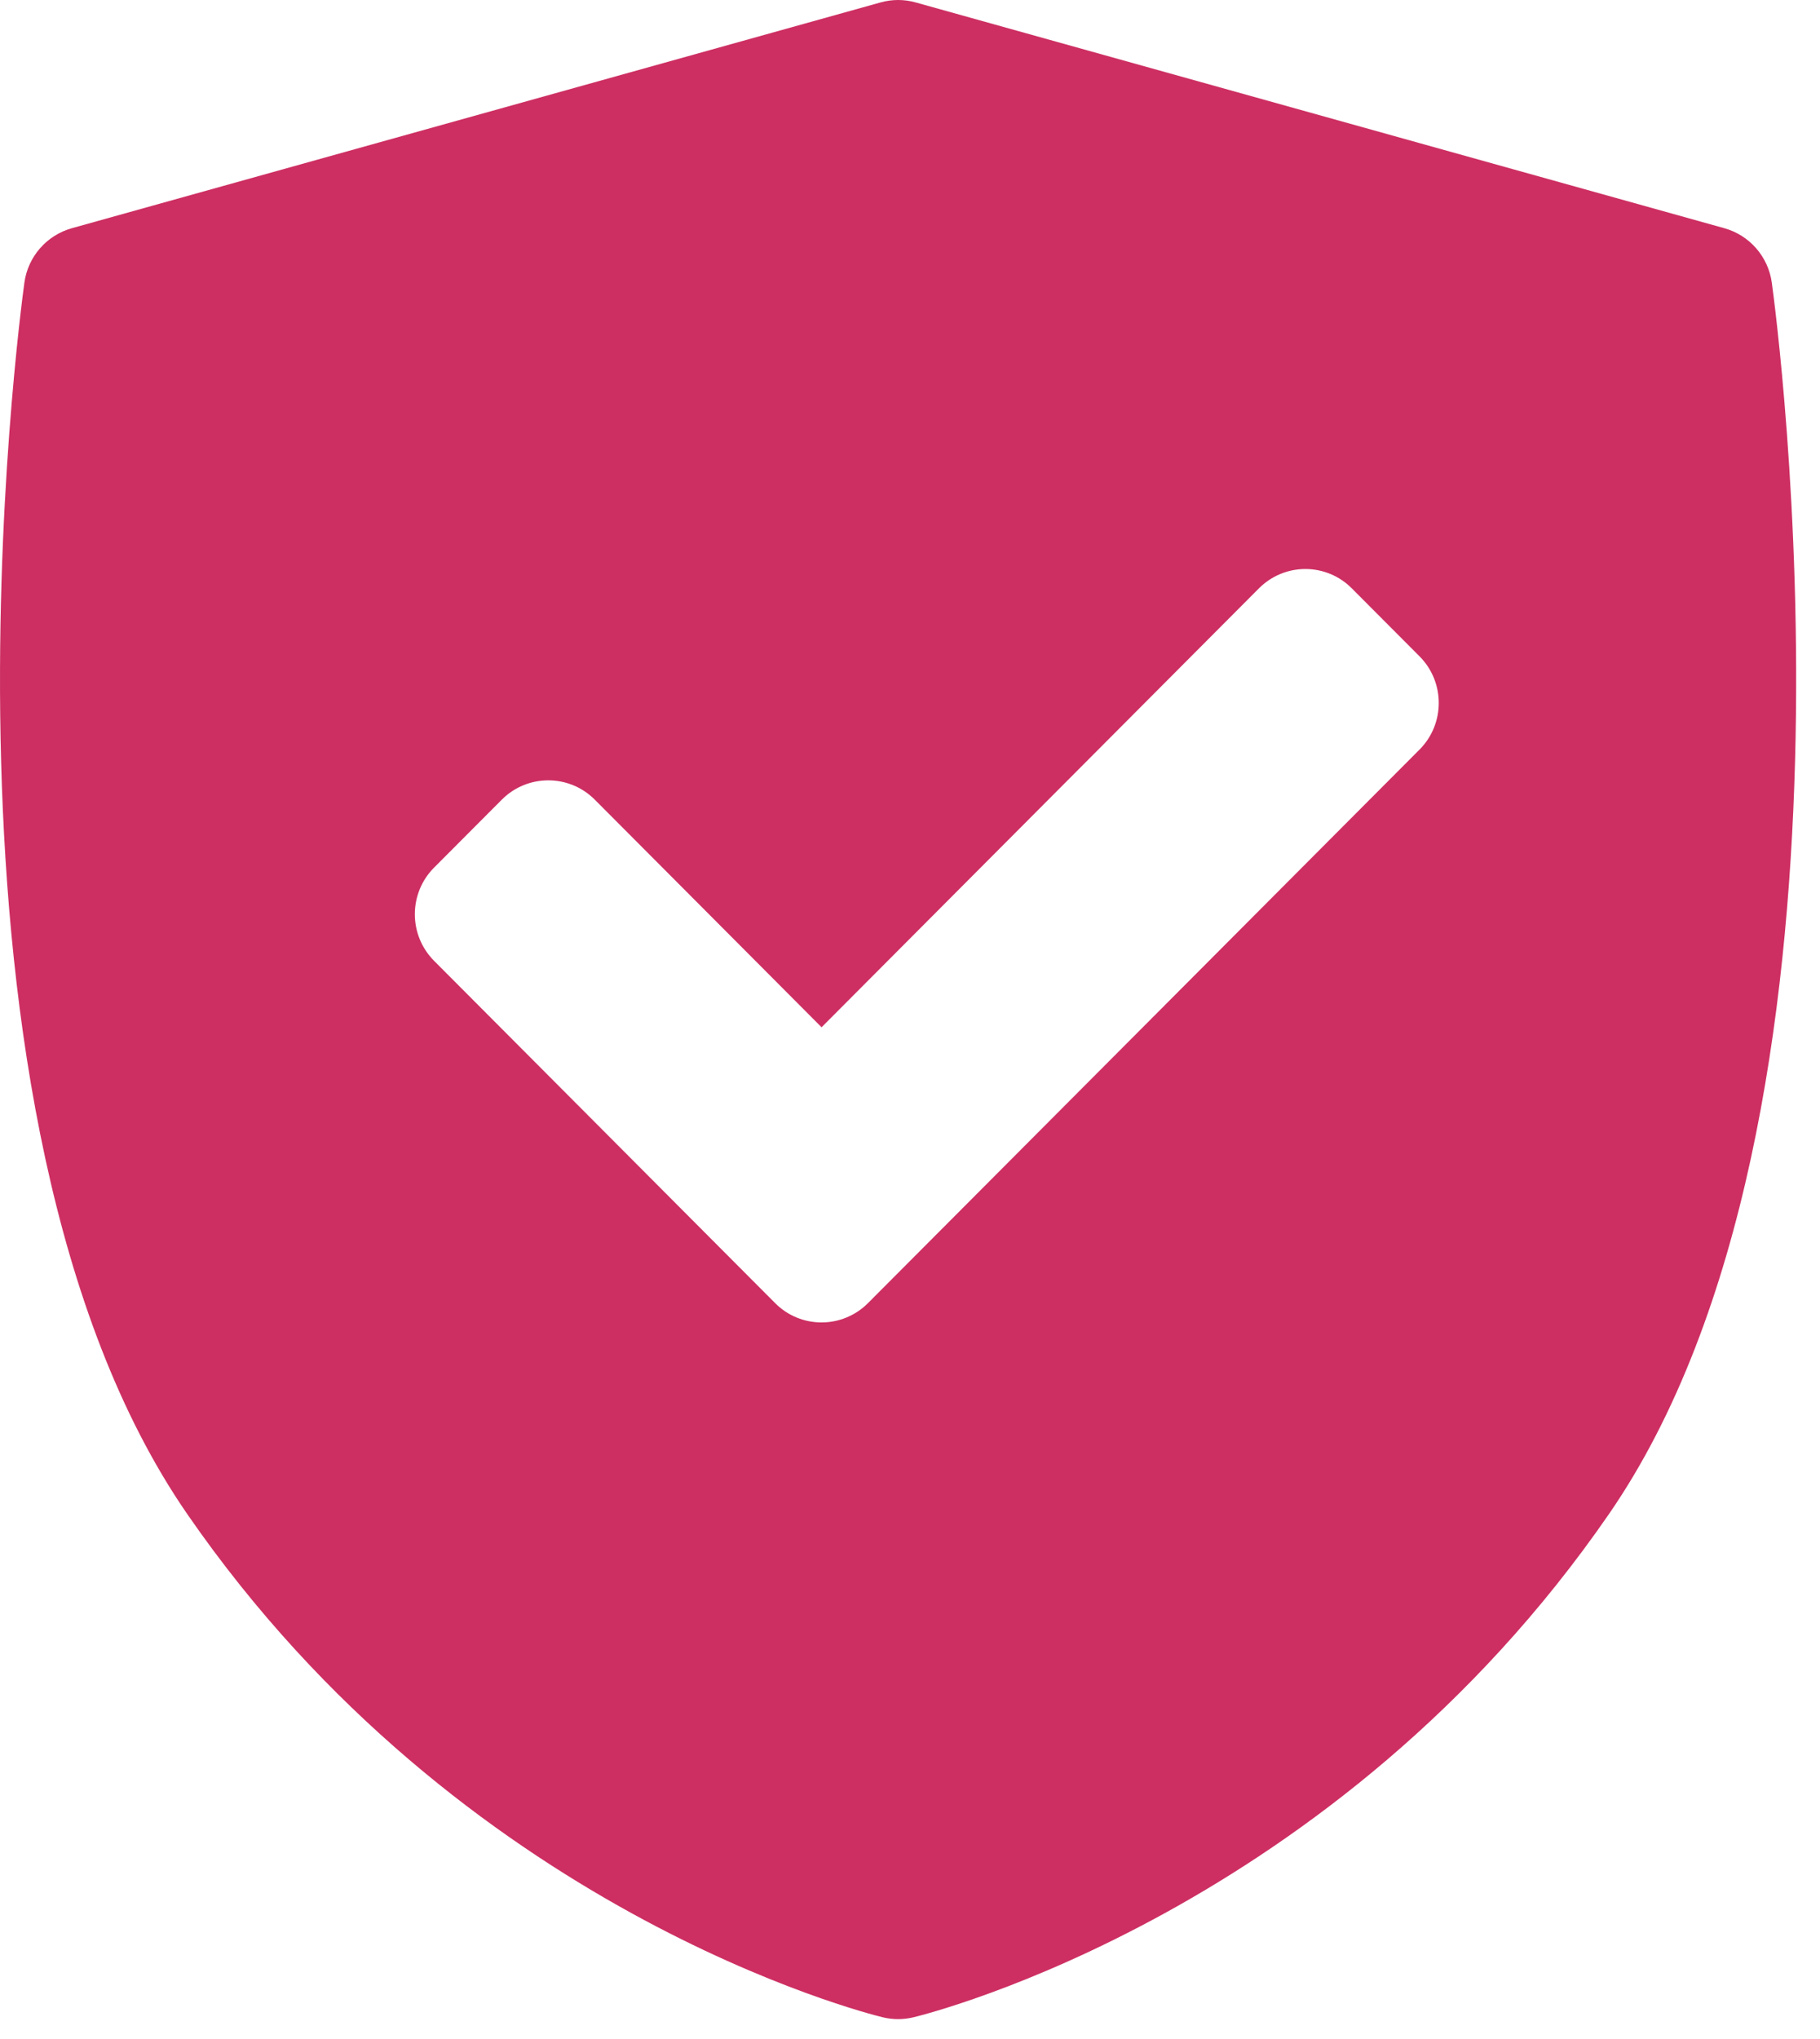<?xml version="1.0" encoding="UTF-8"?> <svg xmlns="http://www.w3.org/2000/svg" width="75" height="84" viewBox="0 0 75 84" fill="none"><path d="M73.014 11.644C72.866 10.571 72.096 9.691 71.056 9.401L37.736 0.101C37.259 -0.034 36.76 -0.034 36.283 0.101L2.963 9.401C1.923 9.691 1.153 10.571 1.005 11.644C0.814 13.039 -3.597 45.981 7.713 62.37C19.009 78.738 35.673 82.935 36.374 83.105C36.583 83.156 36.796 83.181 37.009 83.181C37.223 83.181 37.436 83.156 37.645 83.105C38.35 82.935 55.014 78.741 66.306 62.37C77.612 45.981 73.205 13.039 73.014 11.644ZM58.499 30.878L35.77 53.683C35.243 54.212 34.549 54.48 33.856 54.48C33.162 54.48 32.469 54.215 31.941 53.683L17.889 39.584C17.38 39.073 17.095 38.384 17.095 37.663C17.095 36.942 17.38 36.25 17.889 35.742L20.678 32.944C21.736 31.882 23.452 31.882 24.511 32.944L33.856 42.32L51.878 24.239C52.387 23.728 53.074 23.441 53.792 23.441C54.511 23.441 55.201 23.728 55.707 24.239L58.496 27.037C59.554 28.099 59.554 29.82 58.496 30.882L58.499 30.878Z" fill="#CD2F62"></path></svg> 